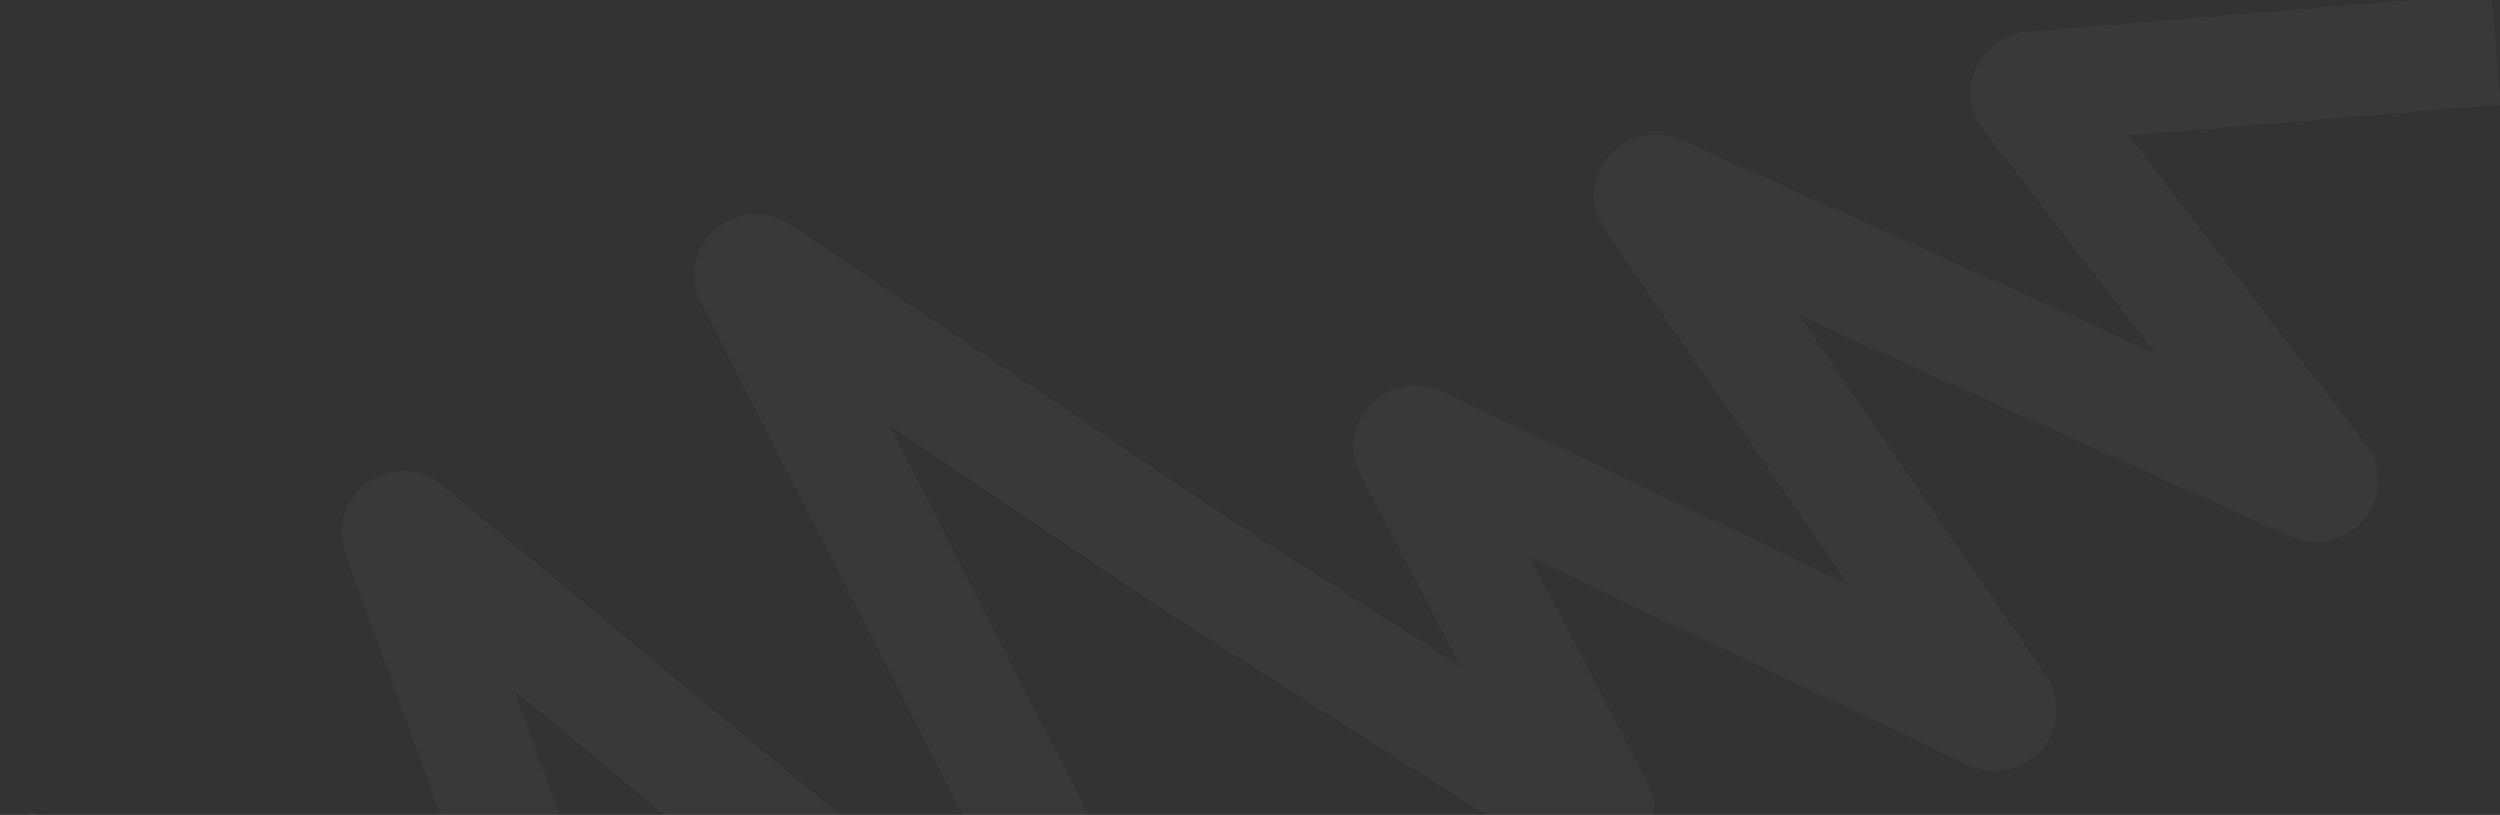 <?xml version="1.0" encoding="UTF-8"?> <svg xmlns="http://www.w3.org/2000/svg" viewBox="0 0 1040 339" fill="none"><rect x="0" y="0" width="1040" height="339" fill="#333333" stroke="none"/><path opacity="0.7" d="M5.542 359.662L235.295 424.421C236.92 424.878 238.756 423.281 238.286 421.82L165.309 221.96C164.752 220.225 167.33 218.519 168.848 219.62L502.031 495.703C503.617 496.852 506.277 494.961 505.517 493.226L312.149 115.035C311.411 113.347 313.935 111.473 315.558 112.504L497.239 234.504L661.346 338.93C663.072 340.028 665.701 337.863 664.649 336.207L586.575 186.64C585.532 184.998 588.117 182.84 589.855 183.902L828.776 297.212C830.542 298.288 833.147 296.063 832.029 294.433L686.668 82.25C685.614 80.713 687.911 78.554 689.732 79.372L962.825 202.151C964.687 202.988 967.016 200.726 965.847 199.21L843.257 39.466C842.376 38.316 843.542 36.507 845.258 36.365L1038.311 20.36" stroke="white" stroke-opacity="0.04" stroke-width="46.5"></path></svg> 